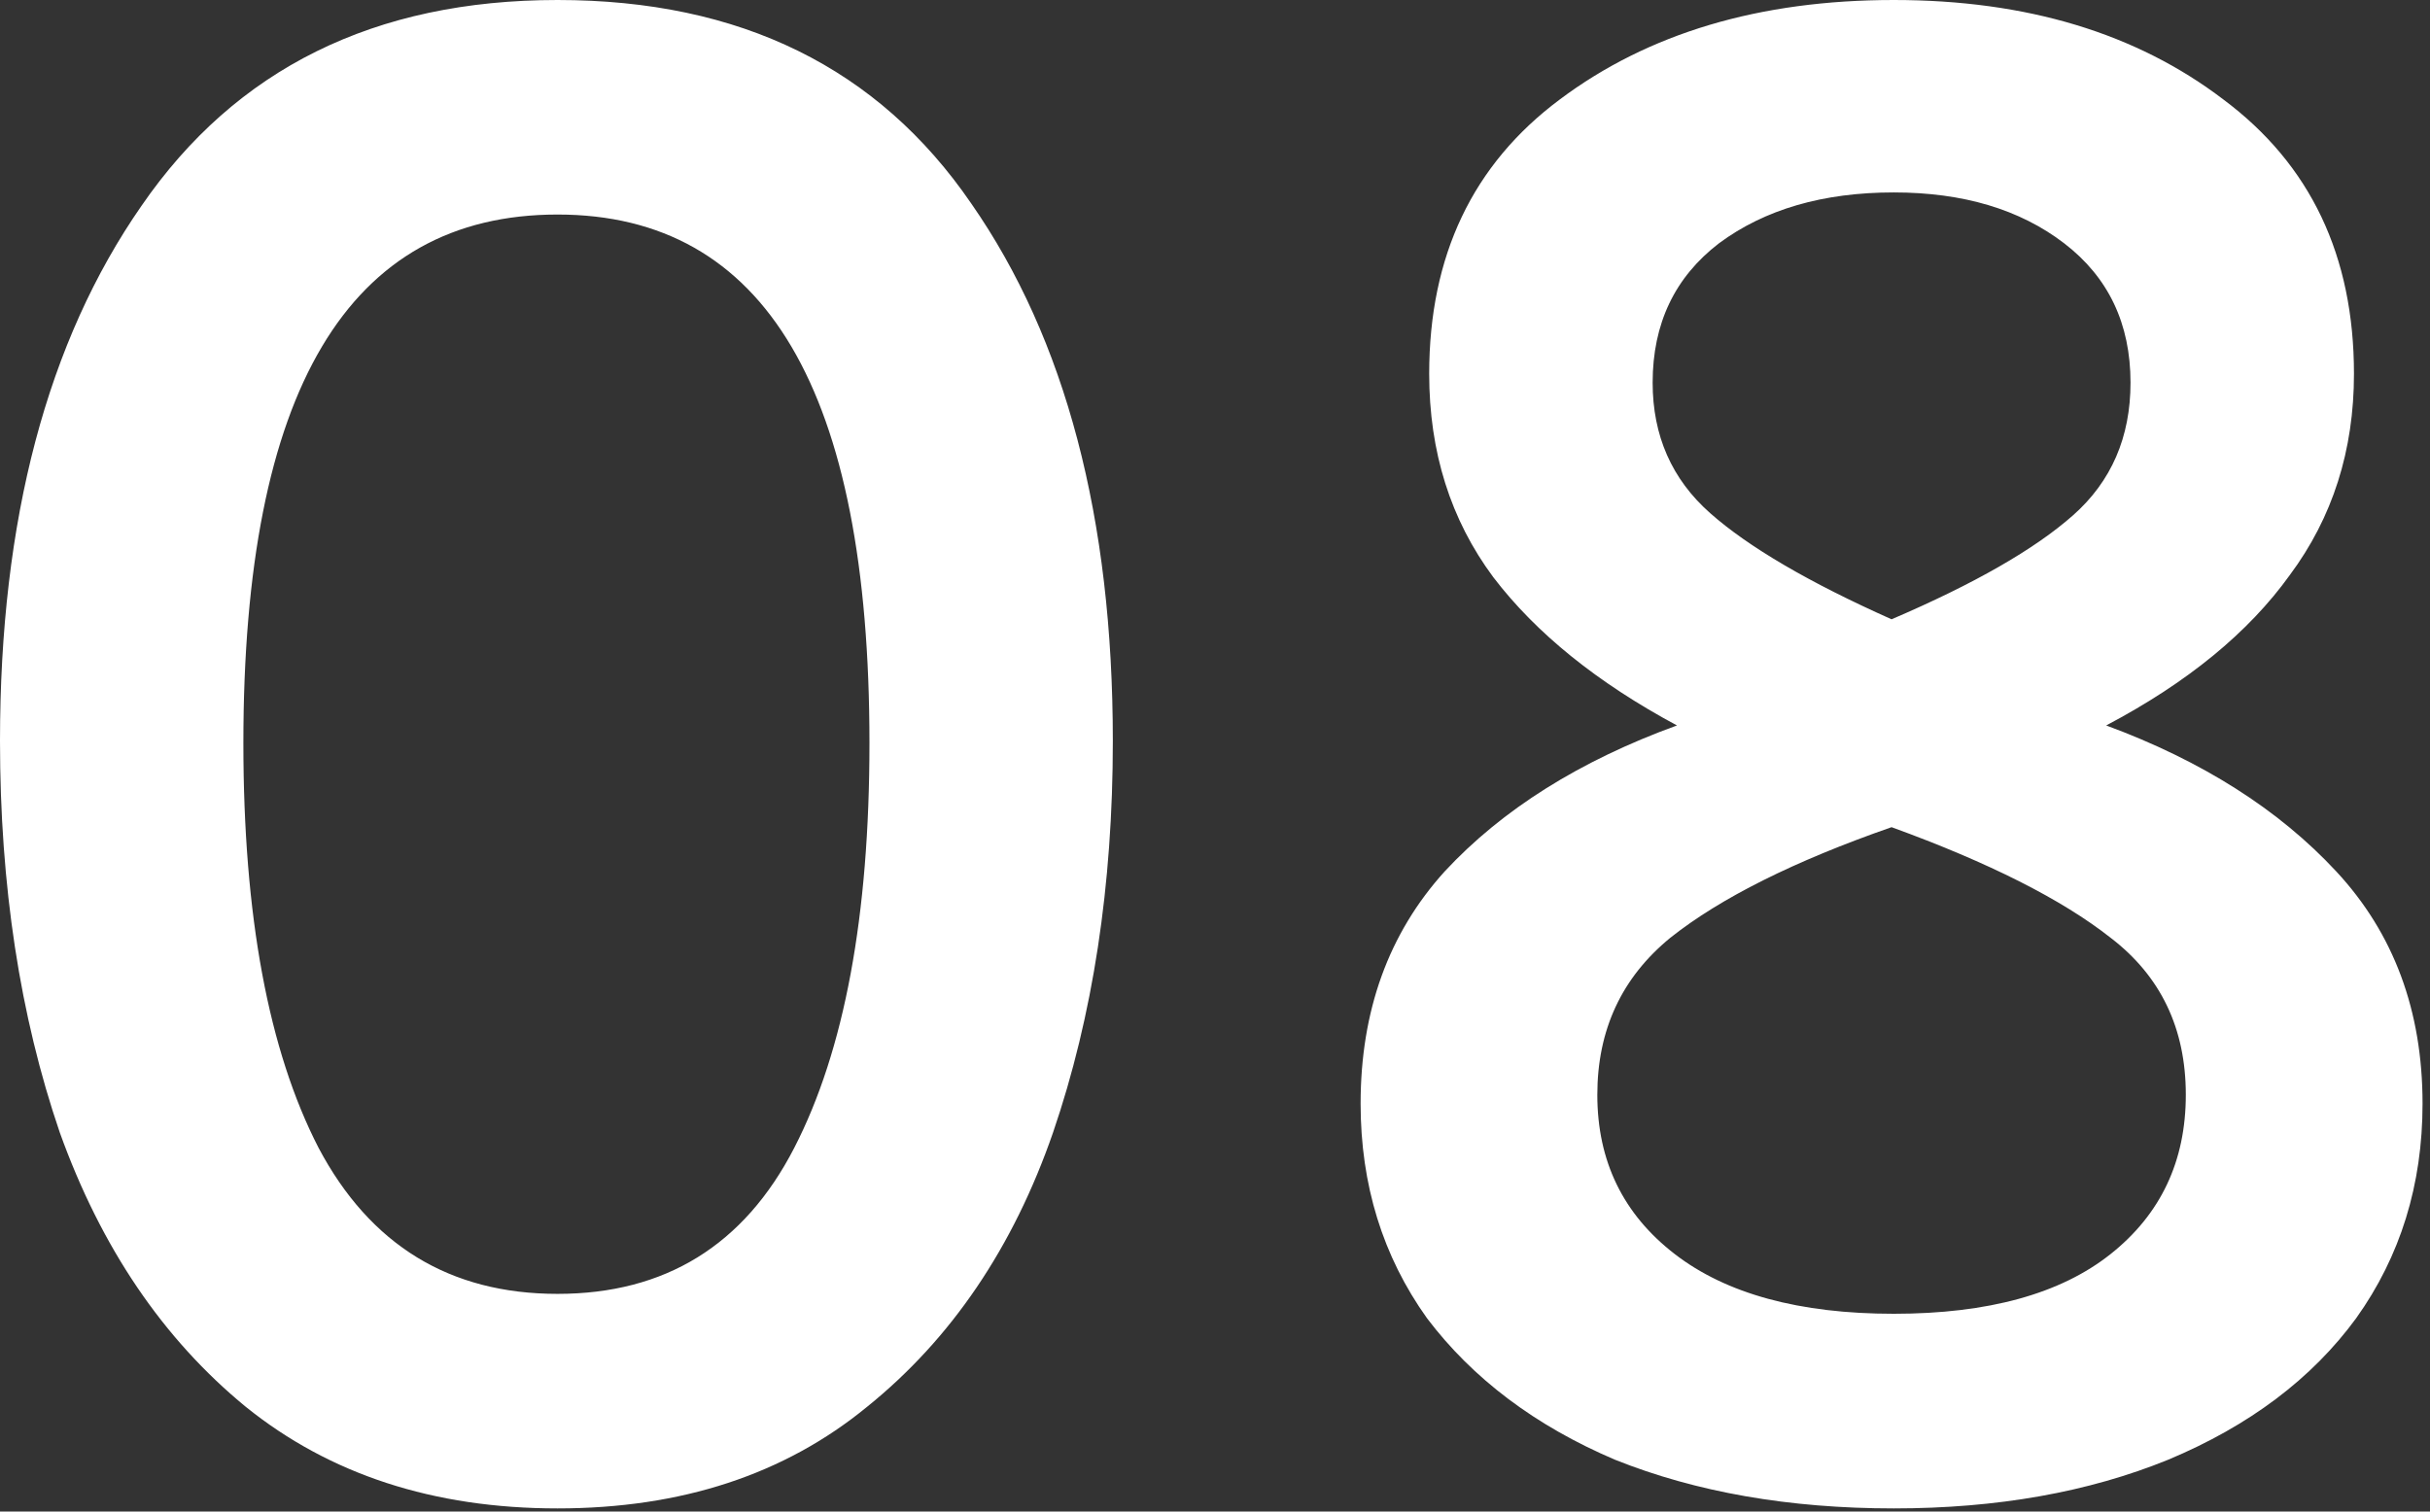 <?xml version="1.0" encoding="UTF-8"?> <svg xmlns="http://www.w3.org/2000/svg" width="90" height="56" viewBox="0 0 90 56" fill="none"><rect x="0" y="0" width="90" height="56" fill="#333333" stroke="none"/><path d="M20.649 55.883C16.06 55.883 12.209 54.626 9.096 52.114C6.036 49.601 3.742 46.214 2.213 41.953C0.738 37.638 0 32.803 0 27.45C0 19.256 1.748 12.646 5.244 7.62C8.74 2.54 13.875 0 20.649 0C27.423 0 32.53 2.513 35.972 7.539C39.468 12.564 41.216 19.201 41.216 27.45C41.216 32.803 40.478 37.638 39.003 41.953C37.529 46.214 35.234 49.601 32.12 52.114C29.061 54.626 25.238 55.883 20.649 55.883ZM20.649 47.935C24.637 47.935 27.559 46.132 29.416 42.527C31.274 38.921 32.202 33.923 32.202 27.532C32.202 14.476 28.351 7.948 20.649 7.948C12.892 7.948 9.014 14.476 9.014 27.532C9.014 33.923 9.942 38.921 11.8 42.527C13.711 46.132 16.661 47.935 20.649 47.935ZM78.007 26.876C81.557 28.187 84.398 29.99 86.528 32.284C88.659 34.578 89.724 37.446 89.724 40.888C89.724 43.892 88.904 46.542 87.266 48.836C85.627 51.076 83.305 52.824 80.301 54.08C77.351 55.282 73.964 55.883 70.14 55.883C66.262 55.883 62.82 55.282 59.816 54.08C56.866 52.824 54.545 51.076 52.851 48.836C51.212 46.542 50.393 43.892 50.393 40.888C50.393 37.446 51.431 34.578 53.507 32.284C55.637 29.99 58.505 28.187 62.11 26.876C59.16 25.292 56.894 23.462 55.309 21.386C53.725 19.256 52.933 16.743 52.933 13.848C52.933 9.478 54.545 6.091 57.767 3.687C61.045 1.229 65.169 0 70.14 0C75.057 0 79.126 1.229 82.349 3.687C85.572 6.091 87.184 9.478 87.184 13.848C87.184 16.688 86.392 19.174 84.808 21.304C83.278 23.435 81.011 25.292 78.007 26.876ZM70.14 7.129C67.518 7.129 65.361 7.757 63.667 9.013C62.028 10.27 61.209 11.991 61.209 14.176C61.209 16.142 61.919 17.754 63.339 19.01C64.76 20.267 66.999 21.578 70.058 22.943C73.118 21.632 75.357 20.348 76.778 19.092C78.198 17.836 78.908 16.197 78.908 14.176C78.908 11.991 78.088 10.27 76.45 9.013C74.811 7.757 72.708 7.129 70.14 7.129ZM70.14 48.672C73.636 48.672 76.313 47.935 78.17 46.46C80.028 44.985 80.956 43.018 80.956 40.56C80.956 38.102 80.028 36.163 78.17 34.742C76.368 33.322 73.664 31.956 70.058 30.645C66.453 31.902 63.722 33.267 61.864 34.742C60.062 36.217 59.16 38.157 59.16 40.56C59.16 43.018 60.116 44.985 62.028 46.46C63.94 47.935 66.644 48.672 70.14 48.672Z" fill="white"></path></svg> 